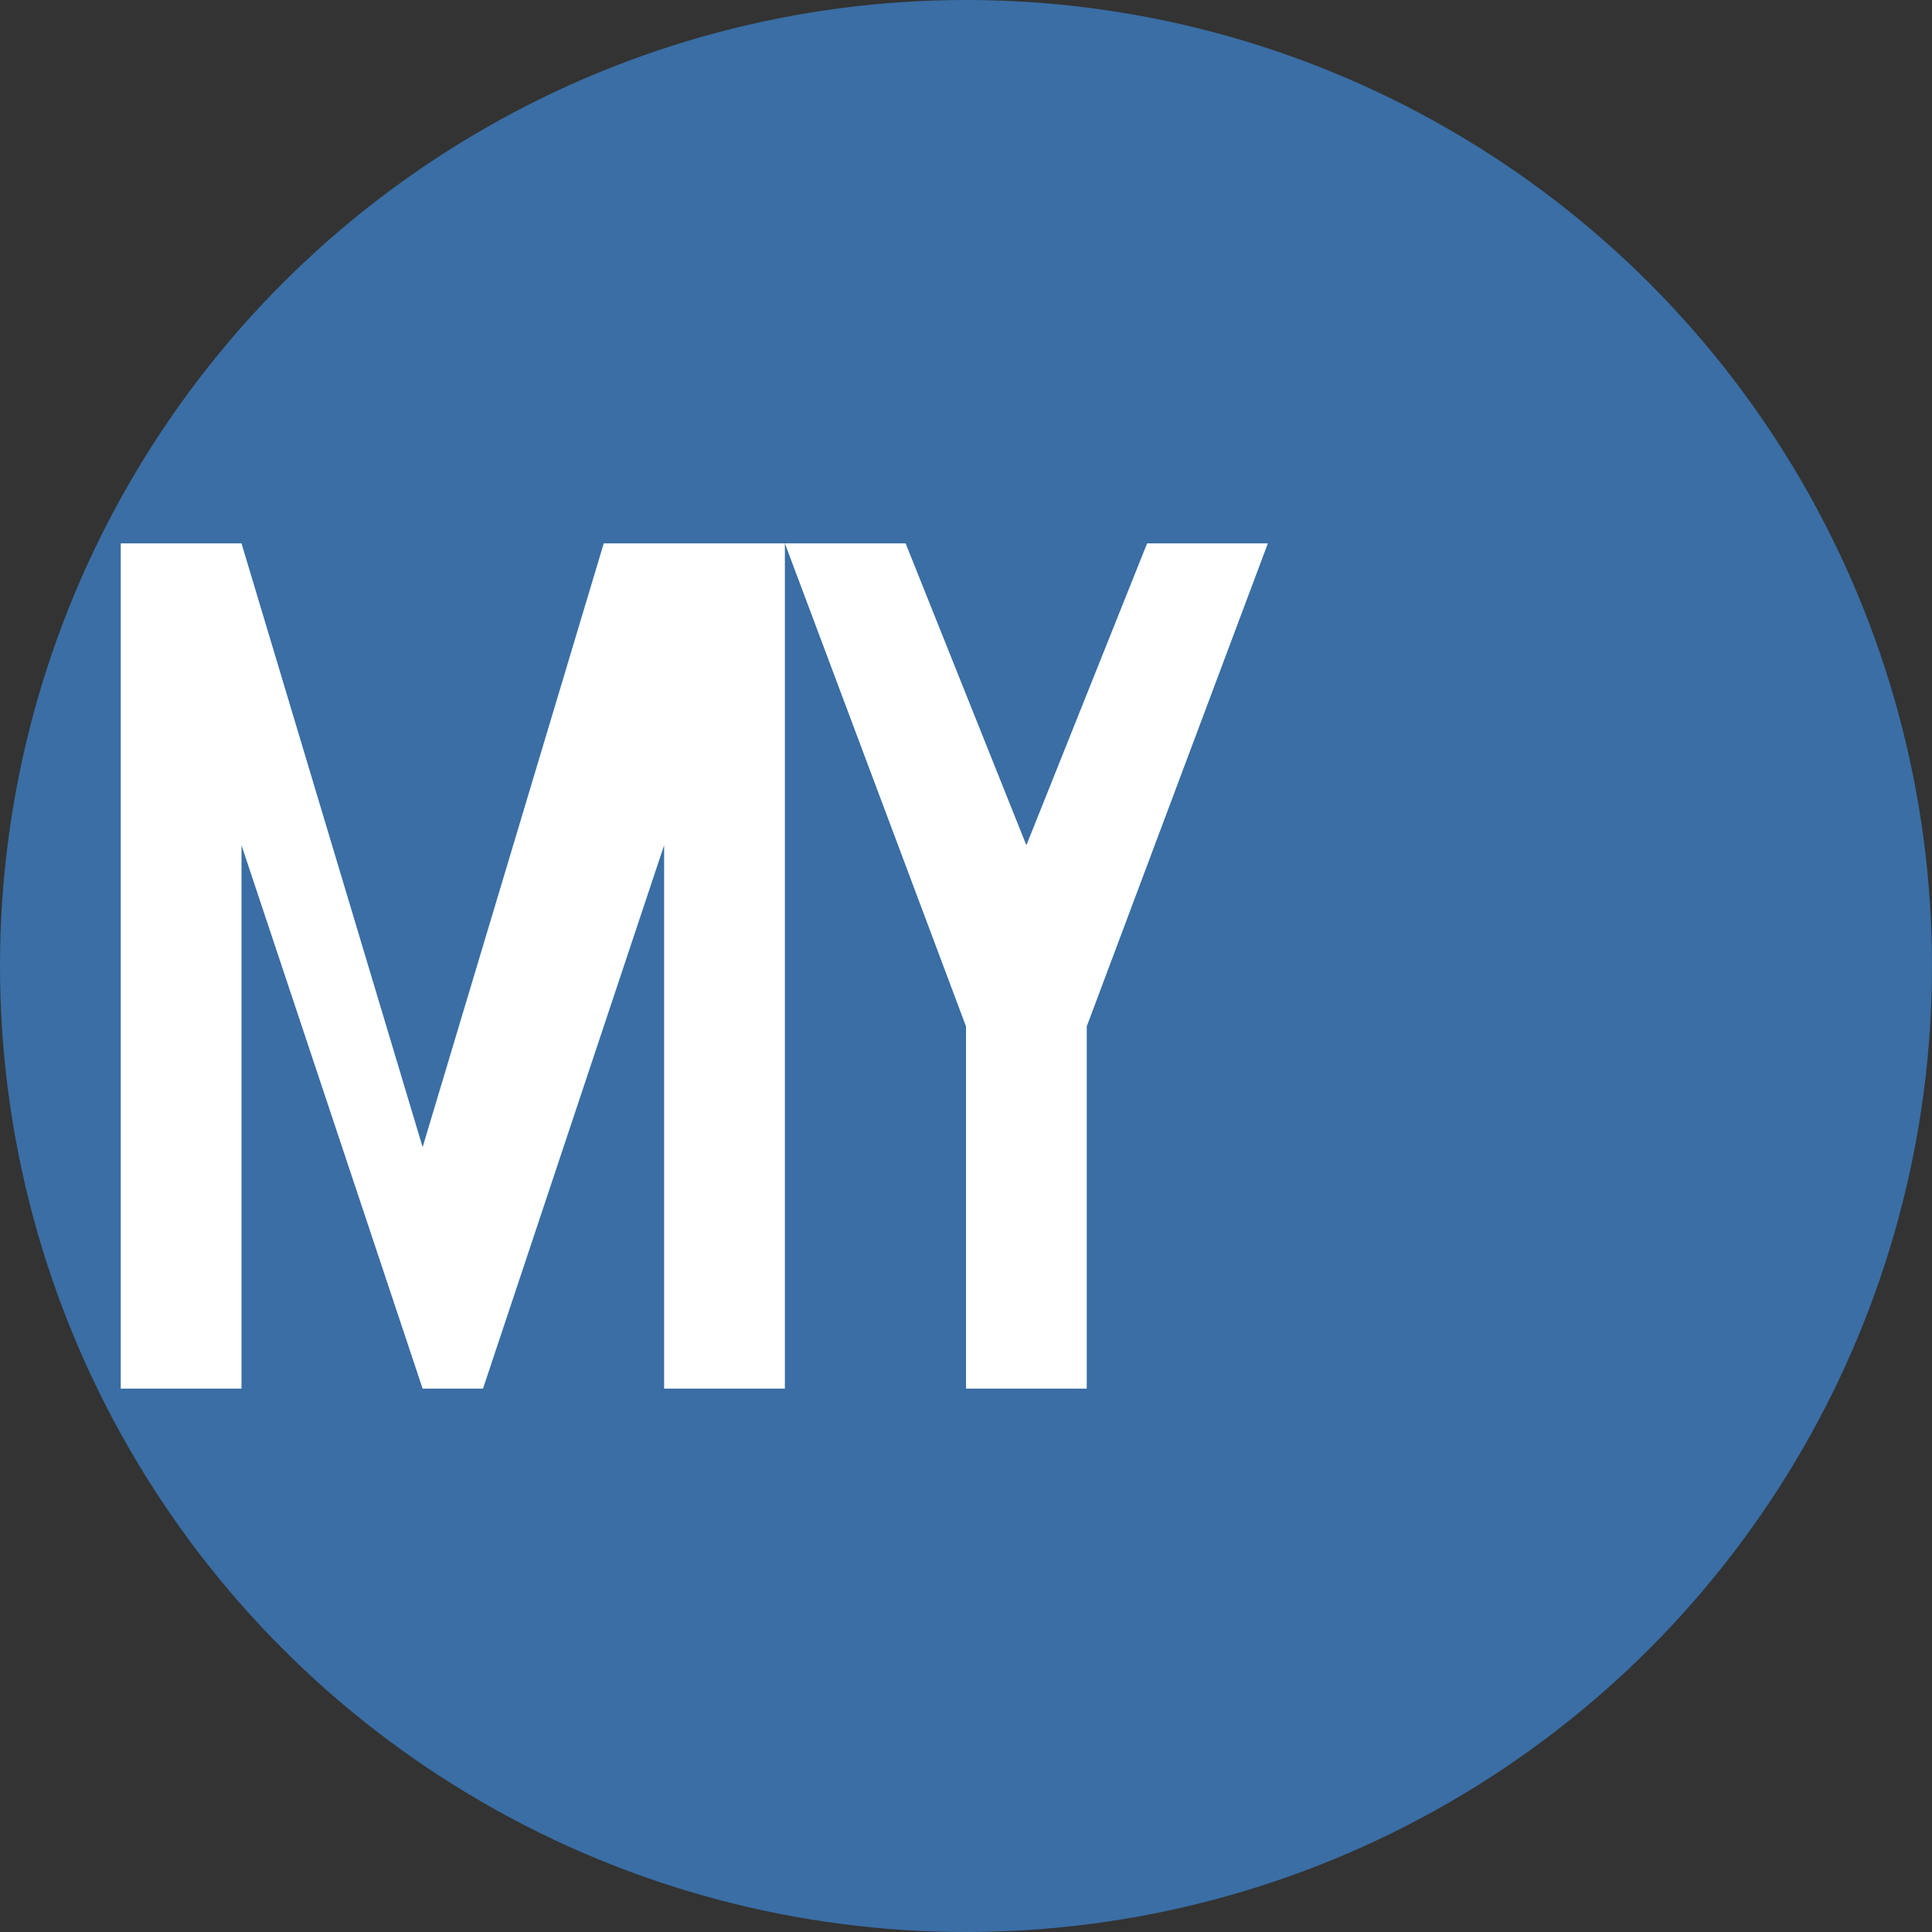 <?xml version="1.0" encoding="UTF-8"?>
<svg width="32px" height="32px" viewBox="0 0 32 32" version="1.1" xmlns="http://www.w3.org/2000/svg" xmlns:xlink="http://www.w3.org/1999/xlink">
    <rect x="0" y="0" width="32" height="32" fill="#333333" stroke="none"/>
    <g fill="#3a6ea5" fill-rule="nonzero">
        <circle cx="16" cy="16" r="16" fill="#3a6ea5"></circle>
        <path d="M10,9 L7,19 L4,9 L2,9 L2,23 L4,23 L4,14 L7,23 L8,23 L11,14 L11,23 L13,23 L13,9 L10,9 Z" fill="#FFFFFF"></path>
        <path d="M19,9 L17,14 L15,9 L13,9 L16,17 L16,23 L18,23 L18,17 L21,9 L19,9 Z" fill="#FFFFFF"></path>
    </g>
</svg>